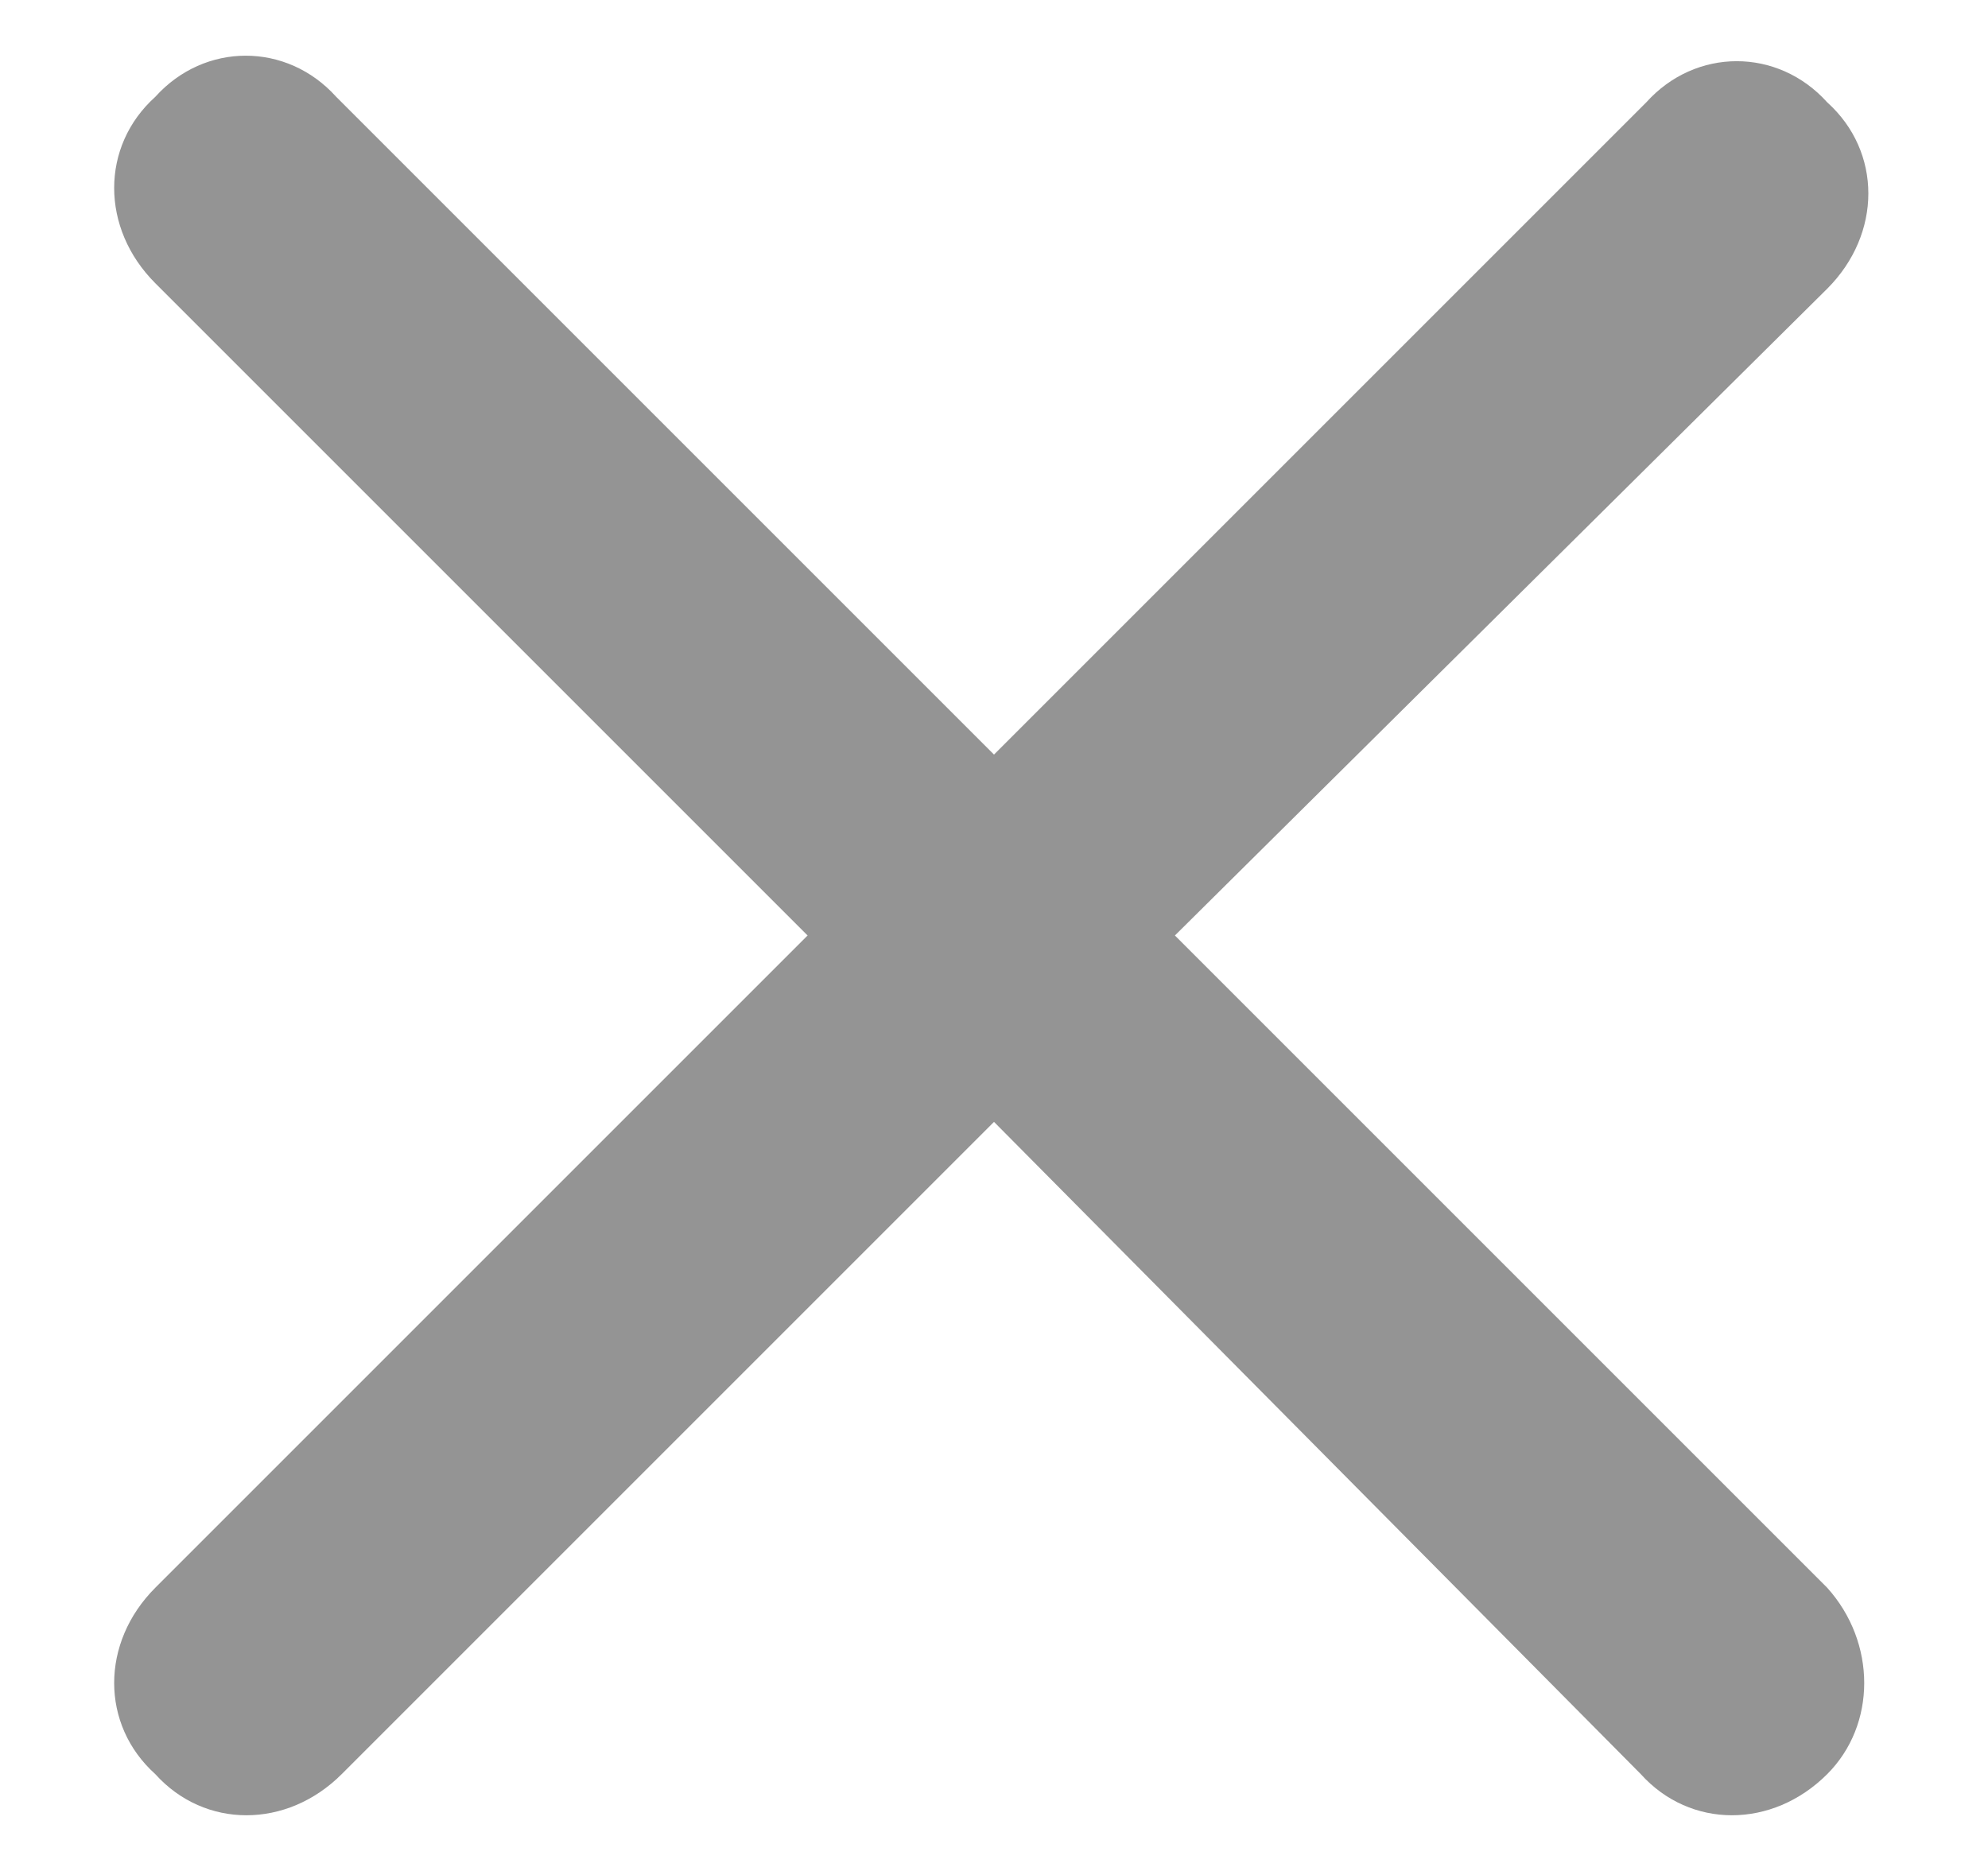 <svg fill="none" height="16" viewBox="0 0 17 16" width="17" xmlns="http://www.w3.org/2000/svg"><path d="m15.625 13.578c.422.469.422 1.172 0 1.594-.469.469-1.172.469-1.594 0l-5.531-5.578-5.578 5.578c-.469.469-1.172.469-1.594 0-.469-.422-.469-1.125 0-1.594l5.578-5.578-5.578-5.578c-.469-.469-.469-1.172 0-1.594.422-.469 1.125-.469 1.547 0l5.625 5.625 5.578-5.578c.422-.469 1.125-.469 1.547 0 .469.422.469 1.125 0 1.594l-5.578 5.531z" fill="#949494"/></svg>